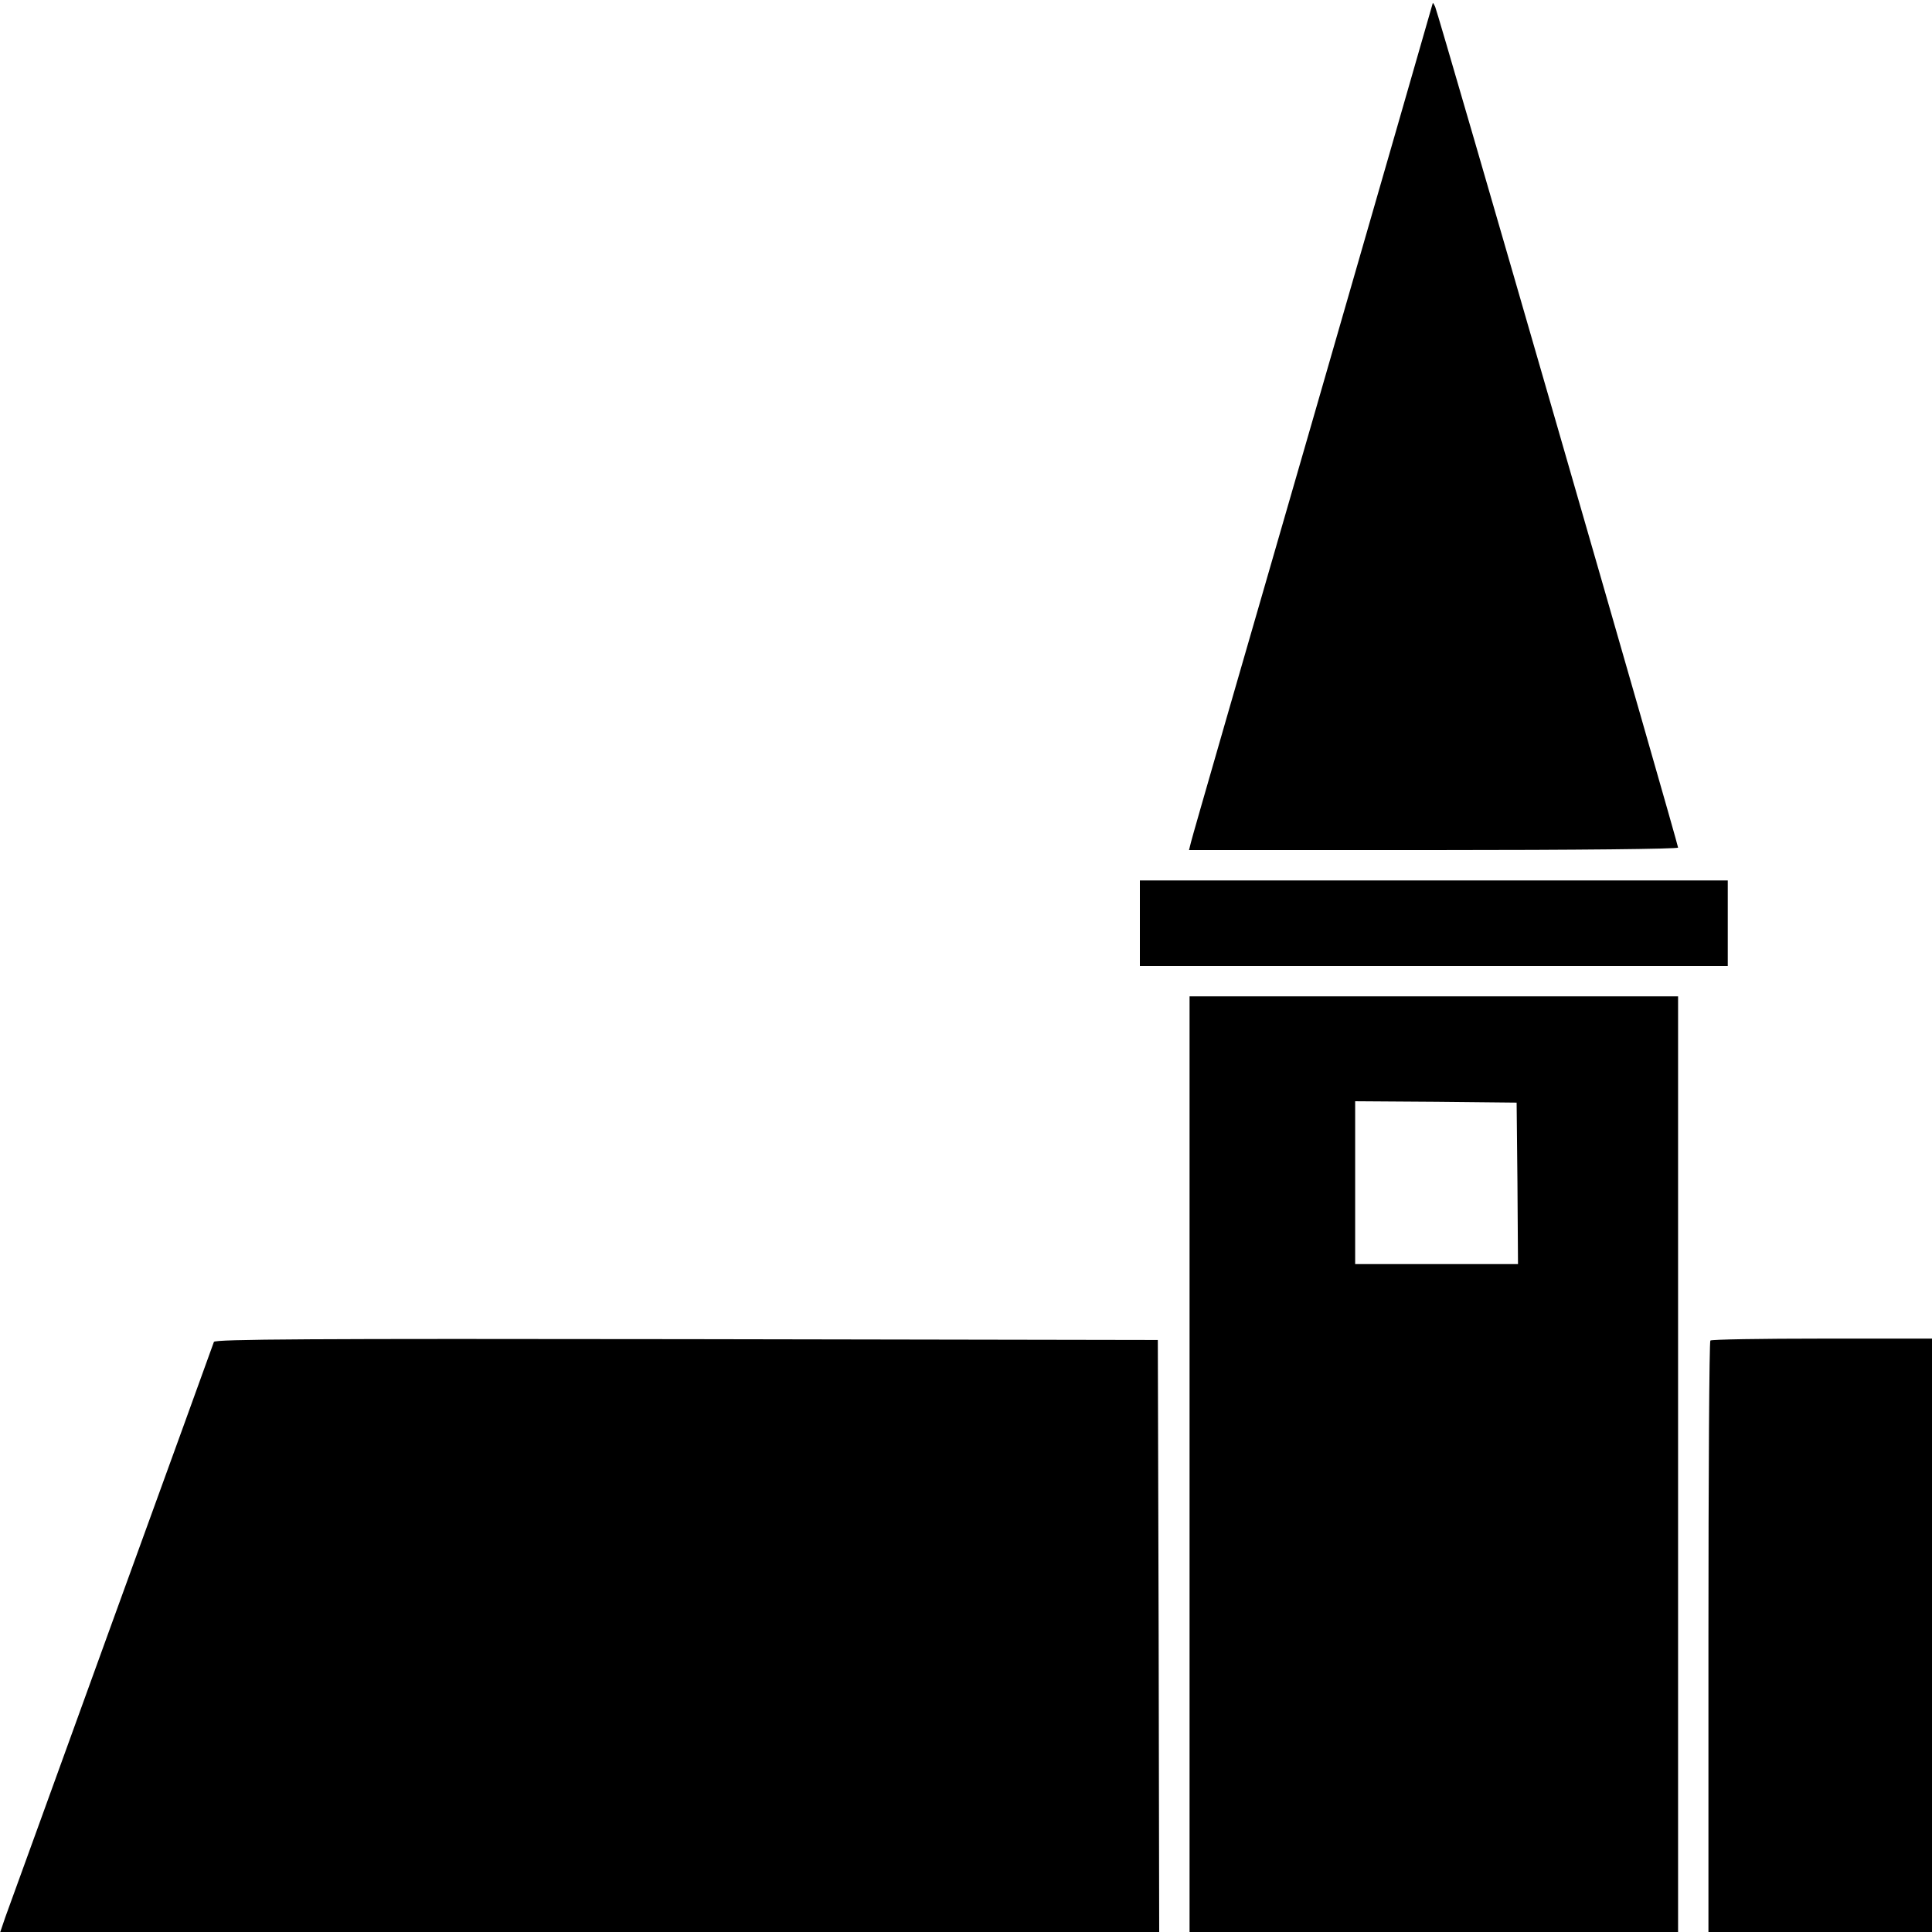 <?xml version="1.0" standalone="no"?>
<!DOCTYPE svg PUBLIC "-//W3C//DTD SVG 20010904//EN"
 "http://www.w3.org/TR/2001/REC-SVG-20010904/DTD/svg10.dtd">
<svg version="1.0" xmlns="http://www.w3.org/2000/svg"
 width="700pt" height="700pt" viewBox="0 0 700 700"
 preserveAspectRatio="xMidYMid meet">
<g transform="translate(0,700) scale(0.1,-0.1)"
fill="#000000" stroke="none">
<path d="M5191 6988 c-1 -3 -196 -683 -435 -1510 -239 -826 -438 -1515 -441
-1530 l-7 -28 886 0 c526 0 886 4 886 9 0 14 -869 3023 -880 3046 -5 11 -9 17
-9 13z"/>
<path d="M4130 3655 l0 -155 1065 0 1065 0 0 155 0 155 -1065 0 -1065 0 0
-155z"/>
<path d="M4310 1695 l0 -1695 885 0 885 0 0 1695 0 1695 -885 0 -885 0 0
-1695z m1188 1018 l2 -293 -295 0 -295 0 0 295 0 295 293 -2 292 -3 3 -292z"/>
<path d="M775 2138 c-2 -7 -169 -467 -371 -1023 -201 -556 -375 -1034 -385
-1062 l-18 -53 2100 0 2099 0 -2 1073 -3 1072 -1708 3 c-1361 2 -1709 0 -1712
-10z"/>
<path d="M6197 2143 c-4 -3 -7 -487 -7 -1075 l0 -1068 405 0 405 0 0 1075 0
1075 -398 0 c-219 0 -402 -3 -405 -7z"/>
</g>
</svg>
